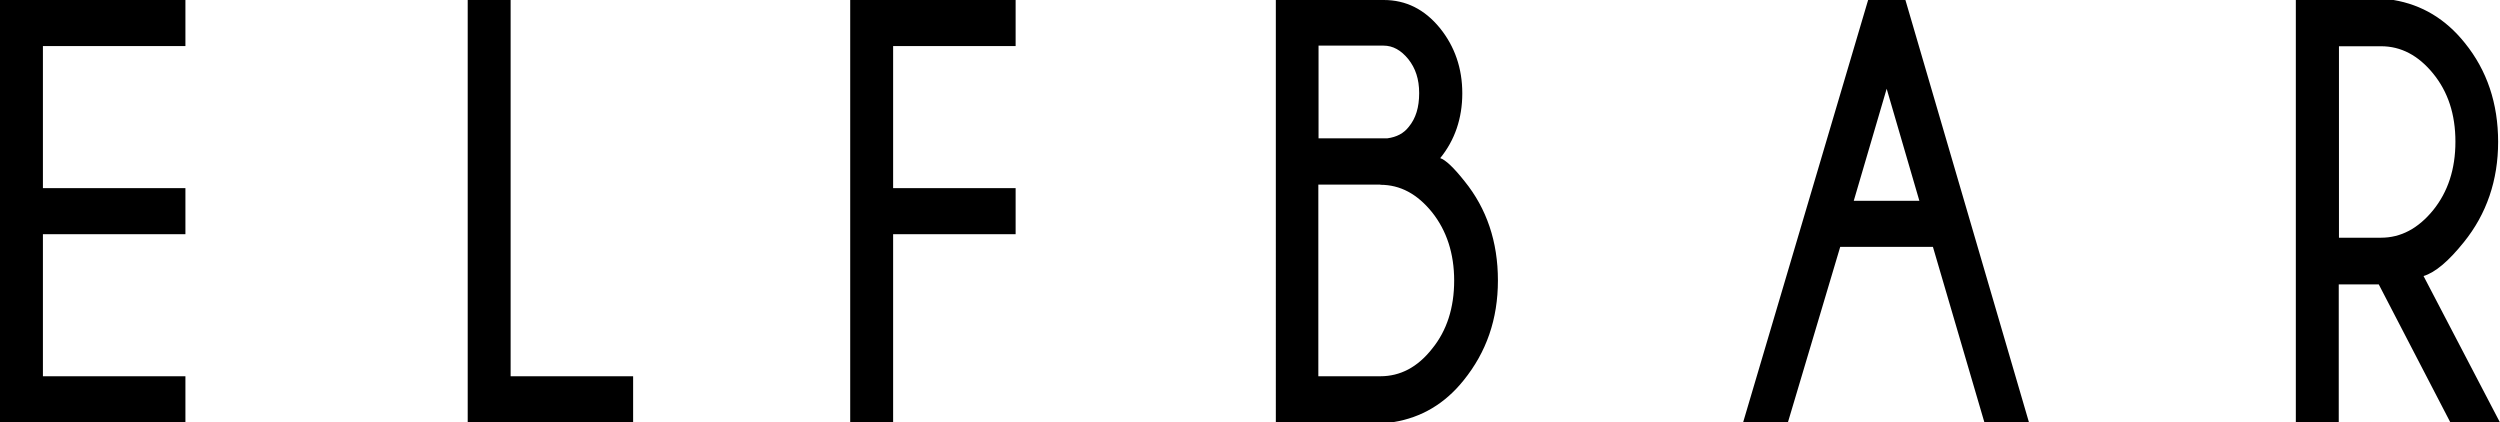 <svg viewBox="0 0 120 20.27" xmlns="http://www.w3.org/2000/svg" id="b"><g id="c"><path fill-rule="evenodd" d="m114.89,0c1.36.23,2.5.91,3.42,2.06,1.07,1.32,1.6,2.91,1.6,4.75s-.55,3.46-1.65,4.82c-.73.91-1.37,1.45-1.93,1.62h0l3.67,7.03h-2.38l-3.44-6.63h-1.92v6.63h-2.06V0h4.68Zm-23.43,0l5.93,20.27h-2.14l-2.47-8.42h-4.45l-2.51,8.42h-2.15L89.67,0h1.78Zm-25.04,0c1.07,0,1.96.45,2.69,1.34.72.89,1.08,1.94,1.08,3.14s-.36,2.25-1.06,3.11c.25.08.64.44,1.17,1.11,1.06,1.31,1.6,2.9,1.6,4.76s-.55,3.44-1.65,4.8c-.89,1.11-2.01,1.78-3.36,2h-5.65V0h5.19Zm-17.67,0v2.21h-5.88v6.82h5.88v2.21h-5.88v9.03h-2.06V0h7.94Zm-24.24,0v18.06h5.88v2.21h-7.94V0h2.06Zm-15.61,0v2.21H2.06v6.82h6.84v2.21H2.06v6.82h6.84v2.21H0V0h8.9Zm57.36,8.86h-2.98v9.2h2.98c.95,0,1.78-.43,2.48-1.32.71-.87,1.06-1.97,1.06-3.27s-.36-2.4-1.06-3.28c-.71-.88-1.53-1.32-2.48-1.32h0Zm48.03-6.64h-2.02v9.19h2.02c.95,0,1.78-.44,2.5-1.32.71-.88,1.07-1.97,1.07-3.29s-.36-2.4-1.07-3.27c-.71-.87-1.54-1.31-2.5-1.31h0Zm-23.73,2.04l-1.58,5.38h3.15l-1.57-5.38Zm-24.15-2.07h-3.12v4.45h3.3c.45-.06.79-.24,1.03-.55.34-.41.5-.94.5-1.62s-.18-1.2-.52-1.63c-.35-.43-.74-.65-1.19-.65h0Z" id="d"></path></g></svg>